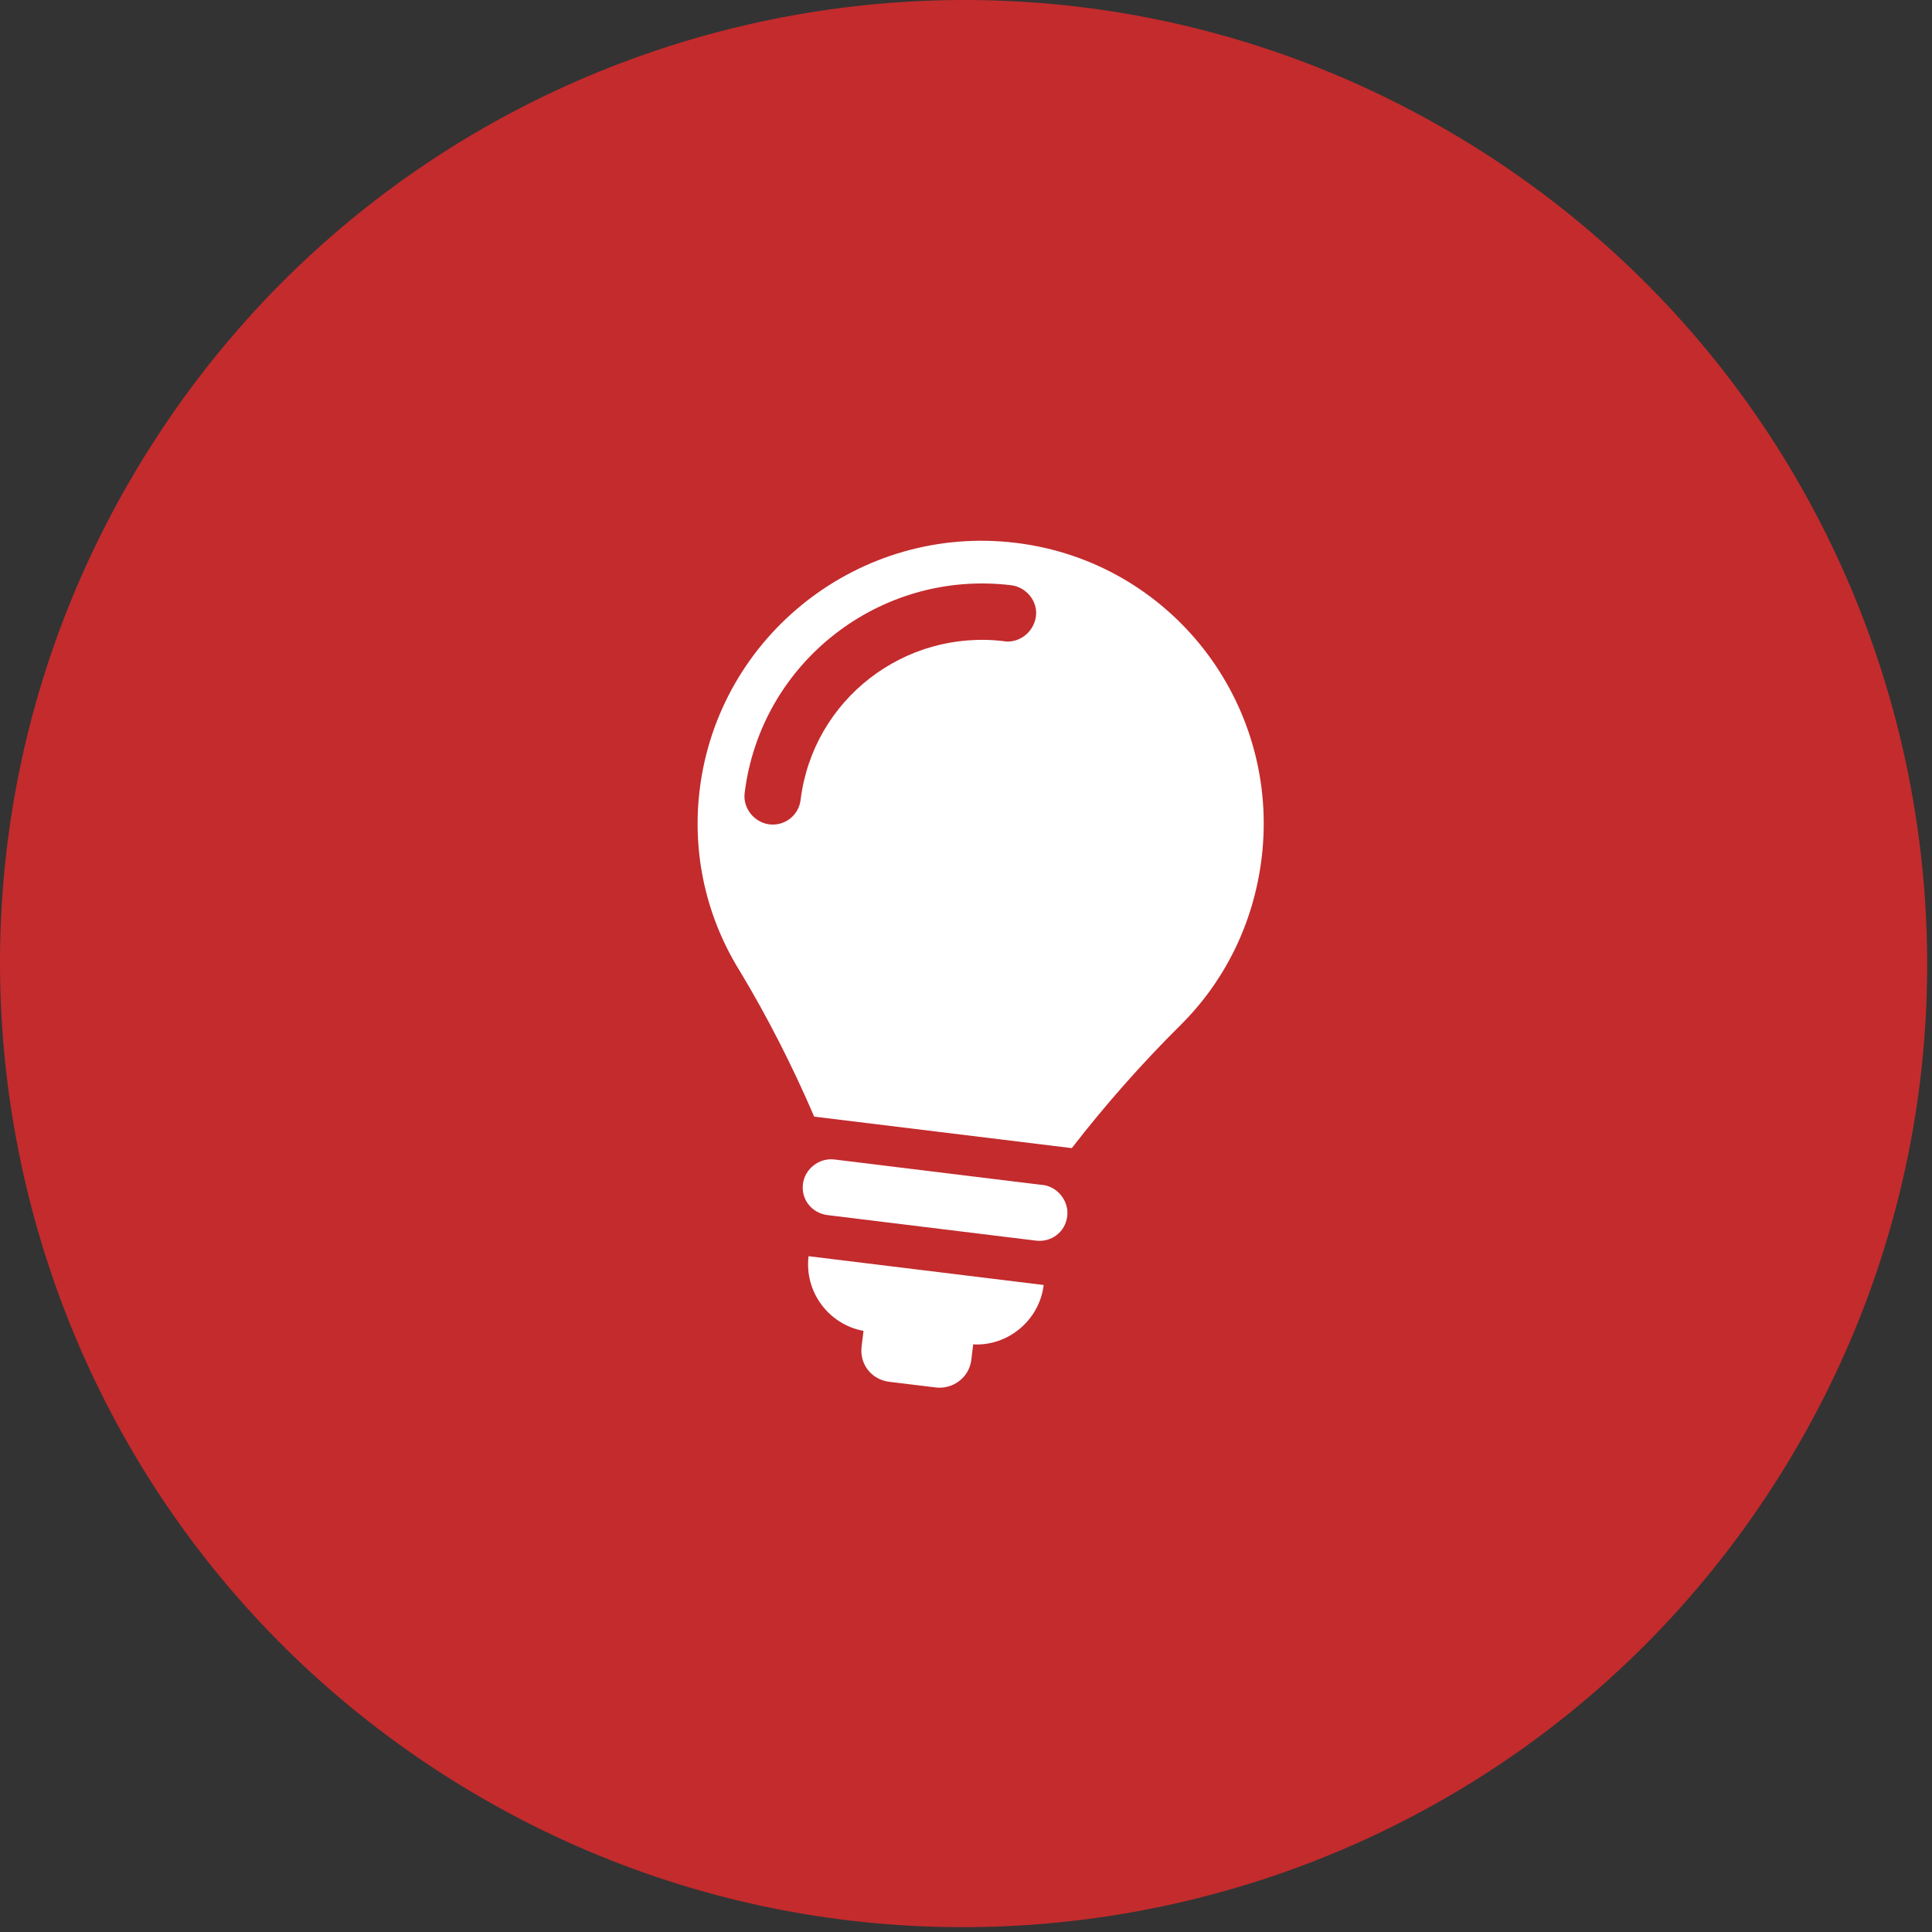 <?xml version="1.0" encoding="UTF-8"?> <svg xmlns="http://www.w3.org/2000/svg" width="165" height="165" viewBox="0 0 165 165" fill="none"><rect x="0" y="0" width="165" height="165" fill="#333333" stroke="none"/><path d="M125.475 12.255C86.795 -11.595 36.105 0.425 12.255 39.115C-11.595 77.795 0.425 128.485 39.115 152.335C77.795 176.185 128.485 164.165 152.335 125.475C176.185 86.795 164.165 36.105 125.475 12.255Z" fill="#C32B2D"></path><path d="M89.045 101.204L71.255 99.024C69.945 98.864 68.725 99.844 68.575 101.114C68.405 102.484 69.375 103.614 70.675 103.774L88.465 105.954C89.775 106.114 90.975 105.244 91.145 103.874C91.305 102.604 90.355 101.354 89.045 101.194V101.204ZM86.765 46.364C73.505 44.744 61.375 54.194 59.755 67.444C59.075 73.034 60.385 78.424 63.165 82.904C65.545 86.844 67.705 91.104 69.535 95.364L91.535 98.054C94.395 94.364 97.525 90.814 100.855 87.514C104.565 83.824 107.055 78.904 107.745 73.314C109.365 60.064 100.025 47.984 86.775 46.364H86.765ZM85.785 54.764C77.245 53.714 69.425 59.754 68.375 68.314C68.215 69.624 67.035 70.564 65.705 70.404C64.435 70.244 63.435 69.044 63.595 67.734C64.965 56.554 75.195 48.614 86.375 49.984C87.655 50.144 88.635 51.354 88.475 52.614C88.305 53.984 87.055 54.934 85.785 54.774V54.764ZM73.745 113.674L73.585 114.994C73.395 116.514 74.435 117.834 75.965 118.014L79.915 118.494C81.365 118.674 82.775 117.654 82.955 116.134L83.115 114.814C86.065 114.984 88.765 112.774 89.135 109.744L69.055 107.284C68.685 110.304 70.745 113.104 73.745 113.664V113.674Z" fill="white"></path></svg> 